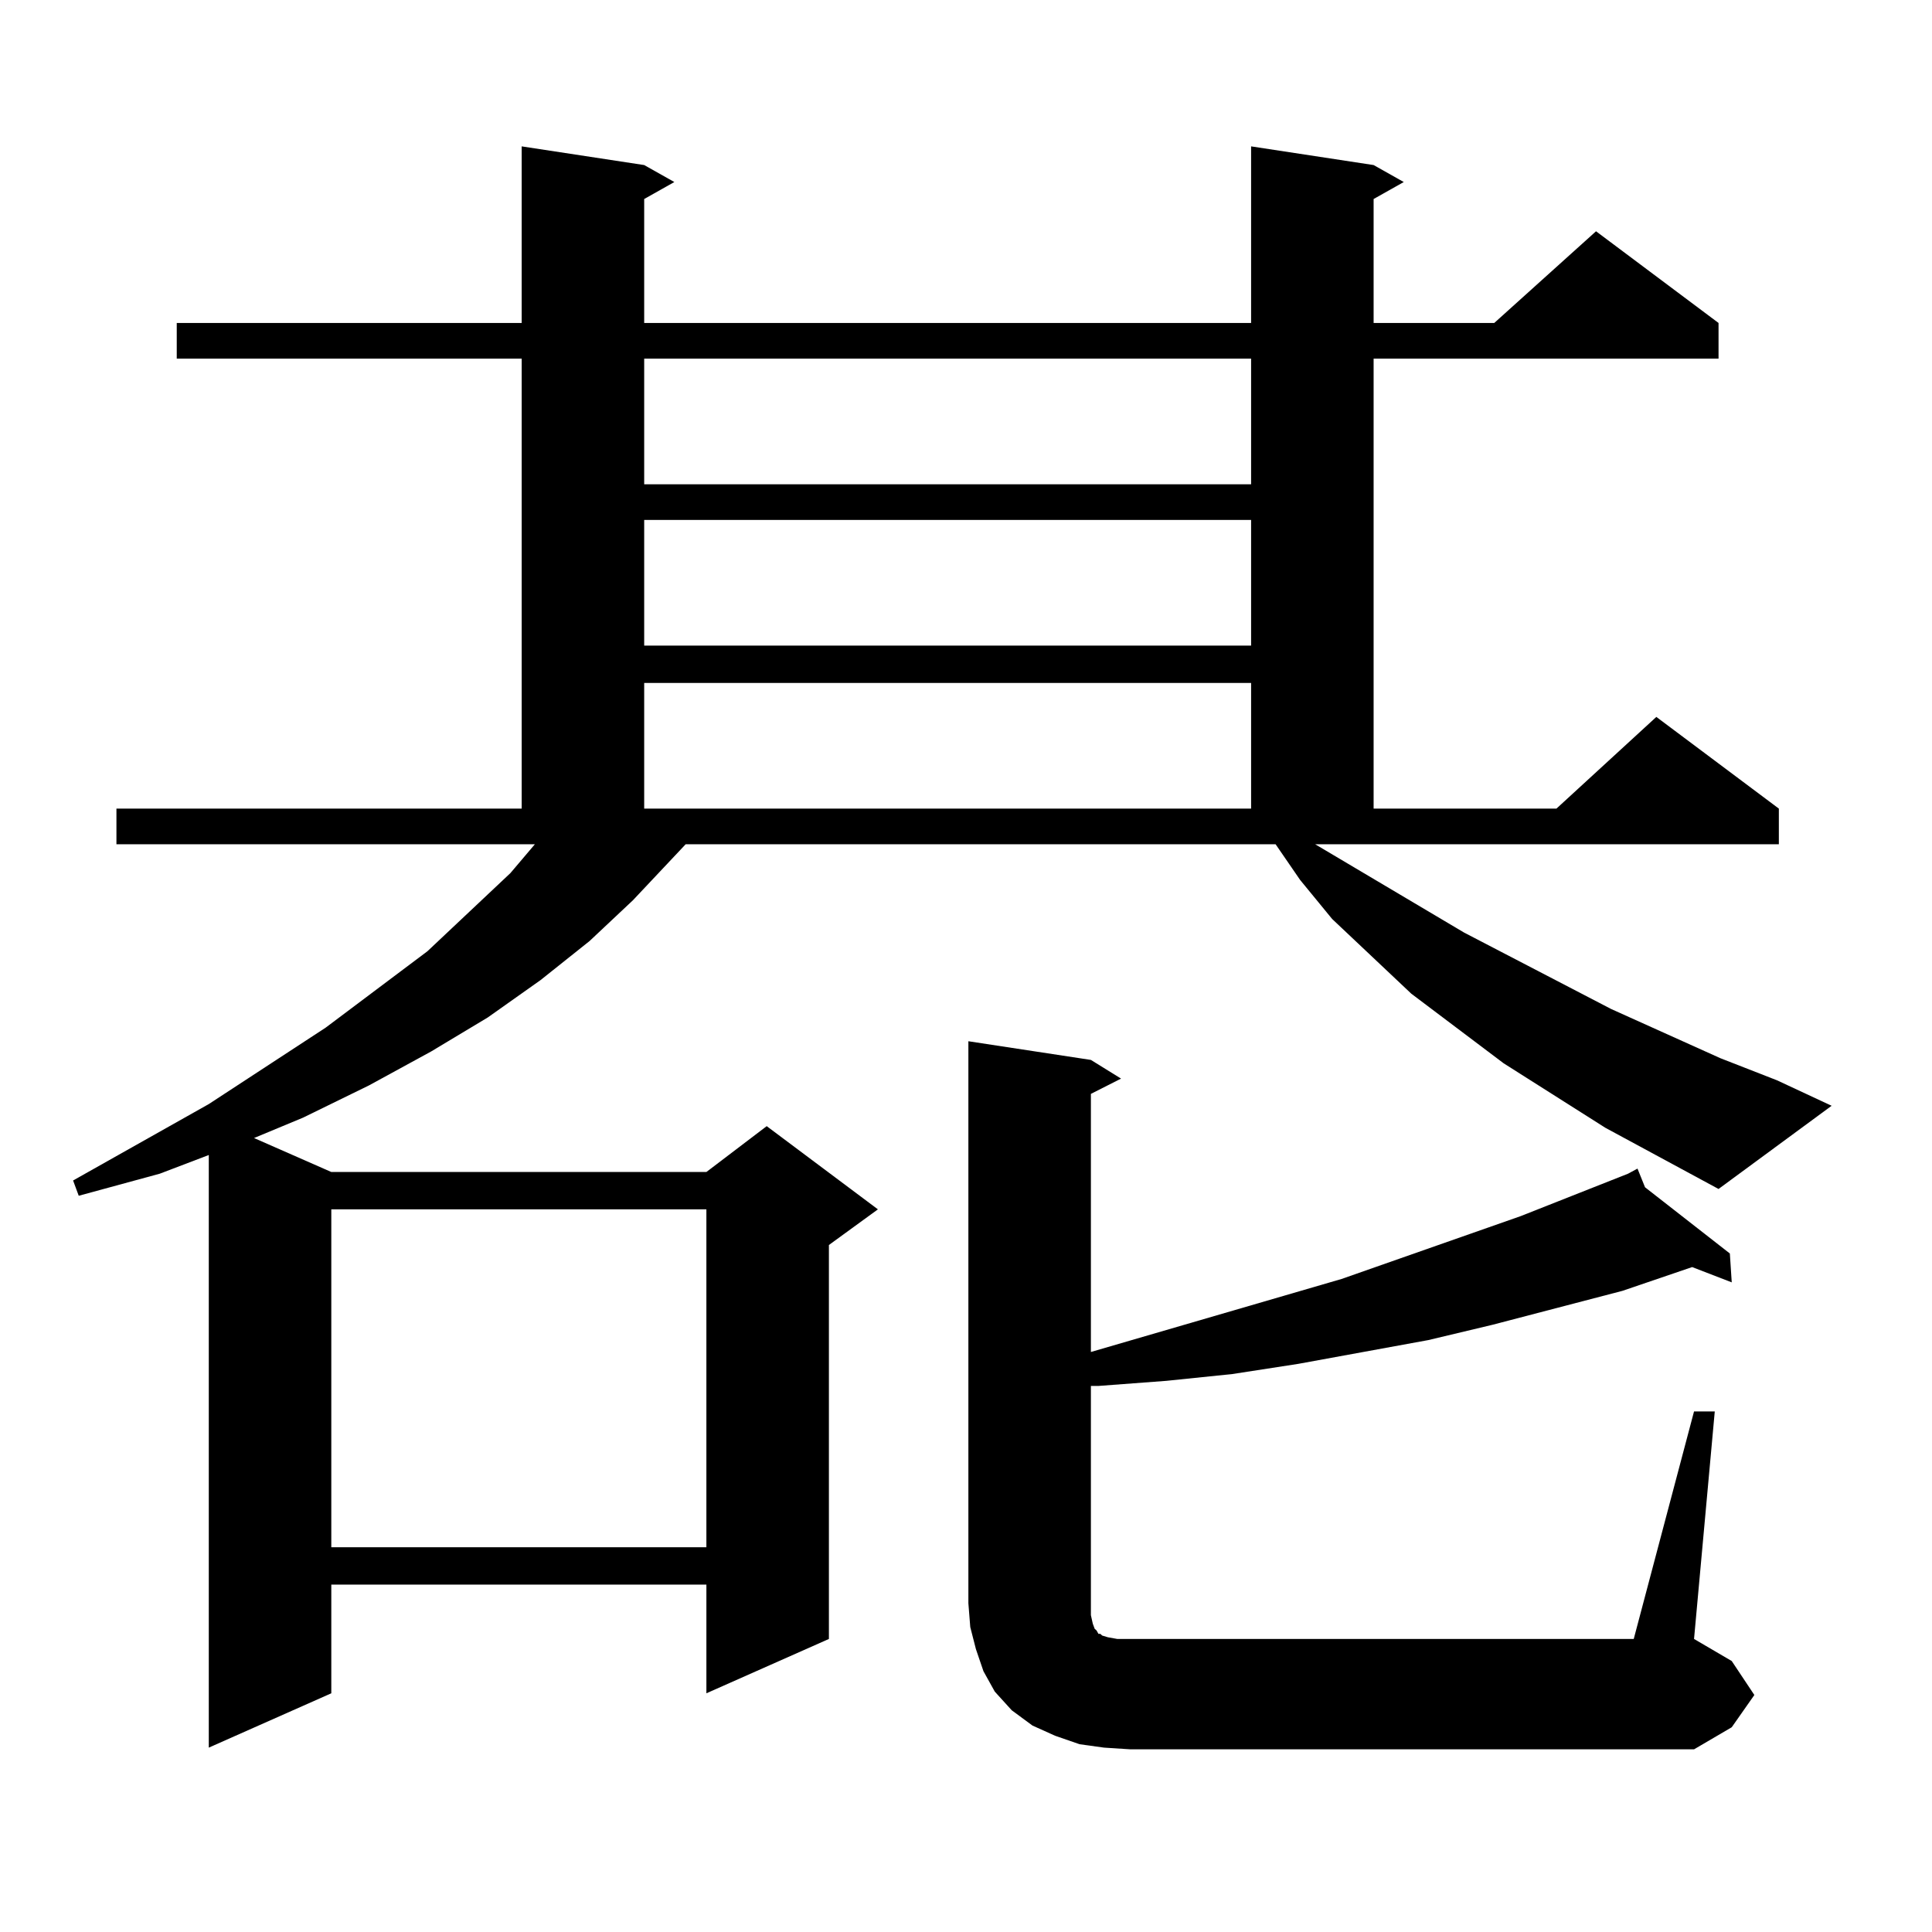 <?xml version="1.0" encoding="utf-8"?>
<!-- Generator: Adobe Illustrator 16.0.0, SVG Export Plug-In . SVG Version: 6.00 Build 0)  -->
<!DOCTYPE svg PUBLIC "-//W3C//DTD SVG 1.1//EN" "http://www.w3.org/Graphics/SVG/1.1/DTD/svg11.dtd">
<svg version="1.1" id="图层_1" xmlns="http://www.w3.org/2000/svg" xmlns:xlink="http://www.w3.org/1999/xlink" x="0px" y="0px"
	 width="1000px" height="1000px" viewBox="0 0 1000 1000" enable-background="new 0 0 1000 1000" xml:space="preserve">
<path d="M680.739,436.992l77.071,45.703l76.096,39.551l56.584,25.488l29.268,11.426l28.292,13.184l-58.535,43.066l-58.535-31.641
	l-52.682-33.398l-47.804-36.035l-40.975-38.672l-16.585-20.215l-12.683-18.457H354.894l-27.316,29.004l-22.438,21.094
	l-25.365,20.215l-27.316,19.336l-29.268,17.578l-32.194,17.578l-34.146,16.699l-25.365,10.547l39.999,17.578h194.142l31.219-23.73
	l57.56,43.066l-25.365,18.457V848.32l-63.413,28.125v-56.25H171.483v56.25L108.07,904.57V597.832L82.705,607.5l-41.95,11.426
	l-2.927-7.91l70.242-39.551l60.486-39.551l52.682-39.551l42.926-40.43l12.683-14.941H60.267v-18.457h209.751v-232.91H91.485v-18.457
	h178.532V75.762l63.413,9.668l15.609,8.789l-15.609,8.789v64.16h314.139V75.762l63.413,9.668l15.609,8.789l-15.609,8.789v64.16
	h62.438l52.682-47.461l63.413,47.461v18.457H710.982v232.91h94.632l51.706-47.461l63.413,47.461v18.457H680.739z M171.483,625.957
	v174.902h194.142V625.957H171.483z M333.431,185.625v65.039h314.139v-65.039H333.431z M333.431,269.121v65.039h314.139v-65.039
	H333.431z M333.431,353.496v65.039h314.139v-65.039H333.431z M876.832,730.547h10.731L876.832,848.32l19.512,11.426l11.707,17.578
	l-11.707,16.699l-19.512,11.426h-291.7l-13.658-0.879l-12.683-1.758l-12.683-4.395l-11.707-5.273l-10.731-7.91l-8.78-9.668
	l-5.854-10.547l-3.902-11.426l-2.927-11.426l-0.976-12.305V538.945l63.413,9.668l15.609,9.668l-15.609,7.91v133.594l129.753-37.793
	l92.681-32.52l55.608-21.973l4.878-2.637l3.902,9.668l43.901,34.277l0.976,14.941l-20.487-7.91l-36.097,12.305l-67.315,17.578
	l-33.17,7.91l-67.315,12.305l-34.146,5.273l-34.146,3.516l-35.121,2.637h-3.902v118.652l0.976,4.395l0.976,2.637l0.976,0.879
	l0.976,1.758h0.976l0.976,0.879l2.927,0.879l4.878,0.879h267.311L876.832,730.547z"/>
</svg>
